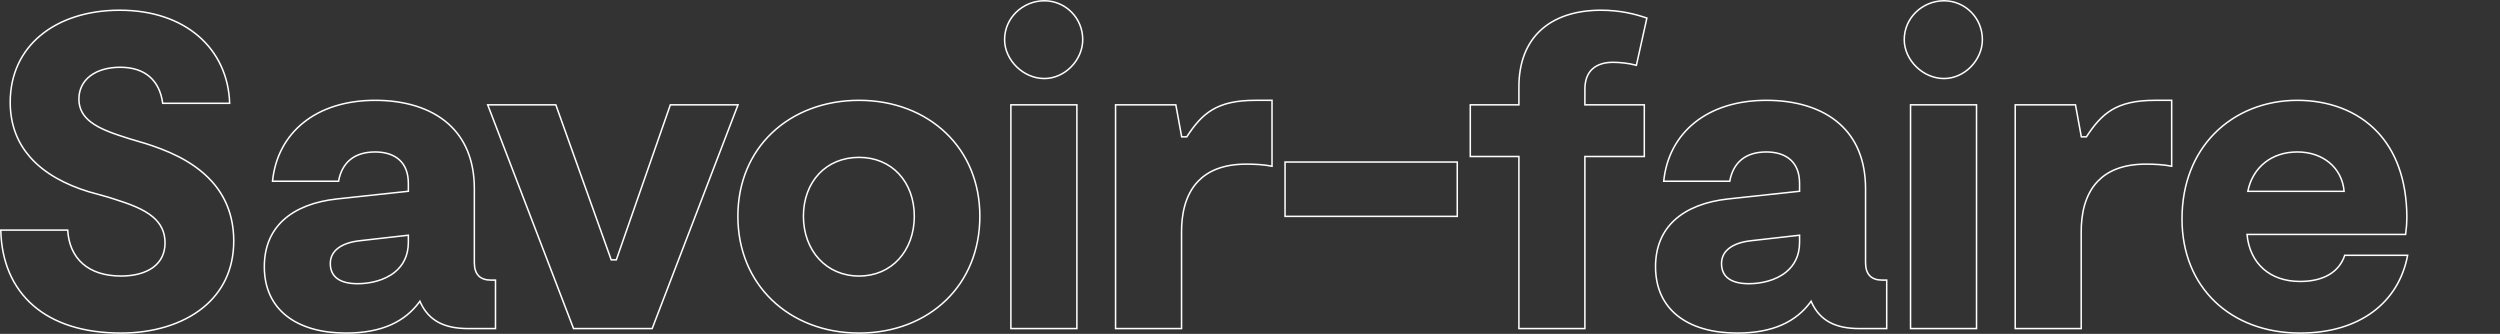 <?xml version="1.0" encoding="UTF-8"?>
<svg width="1640px" height="219px" viewBox="0 0 1640 219" version="1.1" xmlns="http://www.w3.org/2000/svg" xmlns:xlink="http://www.w3.org/1999/xlink">
    <rect x="0" y="0" width="1640" height="219" fill="#333333" stroke="none"/>
    <title>Group 2</title>
    <g id="Accueil" stroke="none" stroke-width="1" fill="none" fill-rule="evenodd">
        <g id="Extra-Large" transform="translate(-290, -551)" fill-rule="nonzero" stroke="#FFFFFF">
            <g id="Group-2" transform="translate(290, 551)">
                <path d="M246.118,65.816 C264.895,65.816 282.178,70.563 294.207,81.302 C304.694,90.664 311.165,104.581 311.165,123.834 L311.165,172.304 C311.165,176.135 312.104,178.961 313.886,180.848 C315.702,182.769 318.41,183.739 321.999,183.739 L325.042,183.739 L325.042,215.545 L307.236,215.545 C299.887,215.545 293.121,214.464 287.483,211.381 C282.634,208.73 278.628,204.593 275.803,198.4 C275.683,198.136 275.567,197.874 275.455,197.613 C275.288,197.846 275.119,198.078 274.947,198.309 C265.577,210.912 250.63,218.5 226.926,218.5 C210.762,218.5 197.004,214.617 187.478,206.854 C178.576,199.599 173.394,188.953 173.394,174.964 C173.394,161.724 177.974,151.796 185.547,144.683 C194.205,136.552 206.75,132.098 220.779,130.538 L267.876,125.465 L267.876,120.287 C267.876,113.335 265.734,108.389 262.237,105.083 C258.273,101.336 252.543,99.69 246.118,99.69 C239.176,99.69 233.763,101.445 229.794,104.673 C225.751,107.961 223.196,112.785 222.078,118.901 L178.759,118.901 C180.359,103.04 187.499,89.641 199.258,80.276 C210.761,71.114 226.674,65.816 246.118,65.816 Z M267.876,154.307 L236.023,157.916 C230.29,158.554 225.238,160.134 221.749,162.807 C218.582,165.235 216.683,168.556 216.683,172.895 C216.683,177.447 218.374,180.66 221.288,182.787 C224.437,185.084 229.058,186.103 234.603,186.103 C242.712,186.103 252.246,183.99 259.013,178.497 C264.27,174.231 267.876,167.935 267.876,159.004 L267.876,154.307 Z M1507.071,65.816 C1526.857,65.816 1546.137,72.22 1559.733,86.717 C1571.327,99.081 1578.774,117.323 1578.909,142.453 C1578.909,145.856 1578.636,149.806 1578.089,153.775 L1474.042,153.775 C1474.879,163.021 1478.574,171.028 1484.93,176.568 C1490.724,181.618 1498.736,184.626 1508.843,184.626 C1516.52,184.626 1522.982,183.1 1527.969,180.146 C1532.838,177.262 1536.31,173.018 1538.142,167.484 L1579.4,167.484 C1576.48,183.017 1568.552,195.876 1556.351,204.795 C1544.383,213.544 1528.311,218.5 1508.843,218.5 C1486.131,218.5 1466.567,210.992 1452.784,197.666 C1439.331,184.659 1431.395,166.115 1431.395,143.636 C1431.395,120.131 1439.433,101.195 1452.374,87.89 C1466.269,73.604 1485.807,65.816 1507.071,65.816 Z M1507.071,99.69 C1498.468,99.69 1491.377,102.238 1485.991,106.432 C1479.952,111.133 1476.05,117.909 1474.571,125.516 L1537.736,125.516 C1537.093,117.82 1533.604,111.236 1528.028,106.64 C1522.723,102.267 1515.522,99.69 1507.071,99.69 Z M563.561,65.816 C586.239,65.816 606.342,73.629 620.624,87.342 C634.424,100.593 642.78,119.35 642.78,141.862 C642.78,164.566 634.462,183.499 620.648,196.865 C606.411,210.642 586.343,218.5 563.561,218.5 C540.792,218.5 520.661,210.576 506.35,196.779 C492.448,183.377 484.046,164.437 484.046,141.862 C484.046,119.334 492.414,100.566 506.267,87.314 C520.583,73.618 540.748,65.816 563.561,65.816 Z M563.561,103.237 C552.635,103.237 543.606,107.252 537.257,113.972 C530.738,120.872 527.039,130.633 527.039,141.862 C527.039,153.093 530.815,163.01 537.375,170.061 C543.761,176.924 552.786,181.079 563.561,181.079 C574.314,181.079 583.253,176.94 589.564,170.101 C596.072,163.049 599.787,153.115 599.787,141.862 C599.787,130.649 596.098,120.899 589.634,114.001 C583.32,107.263 574.355,103.237 563.561,103.237 Z M1158.754,65.816 C1177.531,65.816 1194.814,70.563 1206.843,81.302 C1217.33,90.664 1223.801,104.581 1223.801,123.834 L1223.801,172.304 C1223.801,176.135 1224.74,178.961 1226.522,180.848 C1228.338,182.769 1231.046,183.739 1234.635,183.739 L1237.678,183.739 L1237.678,215.545 L1219.872,215.545 C1212.523,215.545 1205.757,214.464 1200.119,211.381 C1195.27,208.73 1191.264,204.593 1188.439,198.4 C1188.319,198.136 1188.203,197.874 1188.091,197.613 C1187.924,197.846 1187.755,198.078 1187.583,198.309 C1178.213,210.912 1163.266,218.5 1139.562,218.5 C1123.398,218.5 1109.64,214.617 1100.114,206.854 C1091.213,199.599 1086.03,188.953 1086.03,174.964 C1086.03,161.724 1090.61,151.796 1098.183,144.683 C1106.841,136.552 1119.386,132.098 1133.415,130.538 L1180.513,125.465 L1180.513,120.287 C1180.513,113.335 1178.37,108.389 1174.873,105.083 C1170.909,101.336 1165.179,99.69 1158.754,99.69 C1151.812,99.69 1146.399,101.445 1142.43,104.673 C1138.388,107.961 1135.832,112.785 1134.714,118.901 L1091.395,118.901 C1092.995,103.04 1100.135,89.641 1111.894,80.276 C1123.397,71.114 1139.31,65.816 1158.754,65.816 Z M1180.513,154.307 L1148.659,157.916 C1142.926,158.554 1137.874,160.134 1134.385,162.807 C1131.218,165.235 1129.319,168.556 1129.319,172.895 C1129.319,177.447 1131.01,180.66 1133.924,182.787 C1137.073,185.084 1141.694,186.103 1147.239,186.103 C1155.348,186.103 1164.882,183.99 1171.649,178.497 C1176.906,174.231 1180.513,167.935 1180.513,159.004 L1180.513,154.307 Z M78.539,6.706 C100.112,6.706 117.673,12.976 130.07,23.568 C142.812,34.457 150.086,49.91 150.658,67.771 L106.733,67.771 C105.751,60.39 102.919,54.405 98.152,50.301 C93.56,46.346 87.16,44.128 78.834,44.128 C70.77,44.128 63.948,46.15 59.177,49.811 C54.488,53.409 51.761,58.587 51.761,65.02 C51.761,71.516 54.697,76.238 59.425,79.937 C65.611,84.778 74.901,87.852 84.597,90.916 L95.512,94.165 C107.69,98.051 126.136,104.793 138.913,118.946 C147.368,128.311 153.33,140.93 153.33,158.117 C153.33,177.208 145.615,191.665 133.432,201.634 C119.589,212.961 100,218.5 79.424,218.5 C54.277,218.5 35.103,211.91 21.952,200.556 C8.072,188.574 0.921,171.295 0.509,150.933 L44.405,150.933 C44.953,160.221 48.307,167.825 54.325,173.077 C60.182,178.188 68.578,181.079 79.424,181.079 C87.815,181.079 95.36,179.22 100.617,175.274 C105.363,171.71 108.269,166.452 108.269,159.3 C108.269,151.882 105.242,146.518 100.362,142.363 C94.059,136.996 84.626,133.663 74.671,130.509 L73.545,130.154 C73.169,130.036 72.792,129.917 72.415,129.799 L71.283,129.445 L70.709,129.265 L58.012,125.719 C43.365,121.207 29.33,114.053 19.648,102.977 C11.704,93.889 6.7,82.159 6.7,67.089 C6.7,48.626 14.031,33.795 26.314,23.457 C39.204,12.608 57.532,6.706 78.539,6.706 Z M834.443,65.816 L834.443,109.035 C828.961,107.948 822.966,107.67 817.523,107.67 C802.245,107.67 792.335,112.263 785.963,118.911 C777.136,128.119 775.096,141.32 775.096,151.911 L775.096,215.545 L731.807,215.545 L731.807,68.771 L771.341,68.771 L775.179,89.755 L778.524,89.755 C788.523,74.387 798.149,65.816 823.428,65.816 L834.443,65.816 Z M364.627,68.771 L400.944,170.439 L404.309,170.439 L439.74,68.771 L484.127,68.771 L427.821,215.545 L376.248,215.545 L319.942,68.771 L364.627,68.771 Z M706.429,68.771 L706.429,215.545 L663.14,215.545 L663.14,68.771 L706.429,68.771 Z M1424.617,65.816 L1424.617,109.035 C1419.135,107.948 1413.14,107.67 1407.697,107.67 C1392.419,107.67 1382.509,112.263 1376.137,118.911 C1367.31,128.119 1365.27,141.32 1365.27,151.911 L1365.27,215.545 L1321.981,215.545 L1321.981,68.771 L1361.515,68.771 L1365.353,89.755 L1368.698,89.755 C1378.697,74.387 1388.323,65.816 1413.602,65.816 L1424.617,65.816 Z M1296.602,68.771 L1296.602,215.545 L1253.314,215.545 L1253.314,68.771 L1296.602,68.771 Z M1050.226,6.706 C1062.912,6.706 1072.768,9.257 1080.348,11.854 L1073.473,42.825 C1068.247,41.436 1062.524,40.877 1058.198,40.877 C1052.587,40.877 1047.753,42.257 1044.433,45.416 C1041.466,48.24 1039.688,52.493 1039.688,58.518 L1039.688,68.771 L1078.662,68.771 L1078.662,102.646 L1039.688,102.646 L1039.688,215.545 L996.399,215.545 L996.399,102.646 L964.511,102.646 L964.511,68.771 L996.399,68.771 L996.399,57.04 C996.399,40.659 1001.557,28.356 1010.466,20.021 C1020.025,11.077 1033.878,6.706 1050.226,6.706 Z M955.962,106.306 L955.962,141.953 L842.992,141.953 L842.992,106.306 L955.962,106.306 Z M1275.253,0.5 C1282.142,0.5 1288.512,3.323 1293.122,7.991 C1297.619,12.544 1300.441,18.853 1300.441,26.008 C1300.441,32.731 1297.492,39.156 1292.829,43.877 C1288.245,48.519 1282,51.516 1275.253,51.516 C1268.334,51.516 1261.848,48.497 1257.075,43.825 C1252.258,39.11 1249.18,32.708 1249.18,26.008 C1249.18,18.878 1252.125,12.59 1256.772,8.042 C1261.573,3.343 1268.189,0.5 1275.253,0.5 Z M685.079,0.5 C691.968,0.5 698.338,3.323 702.948,7.991 C707.445,12.544 710.267,18.853 710.267,26.008 C710.267,32.731 707.318,39.156 702.655,43.877 C698.071,48.519 691.826,51.516 685.079,51.516 C678.161,51.516 671.675,48.497 666.901,43.825 C662.084,39.11 659.006,32.708 659.006,26.008 C659.006,18.878 661.951,12.59 666.598,8.042 C671.399,3.343 678.015,0.5 685.079,0.5 Z" id="Path-3"></path>
            </g>
        </g>
    </g>
</svg>